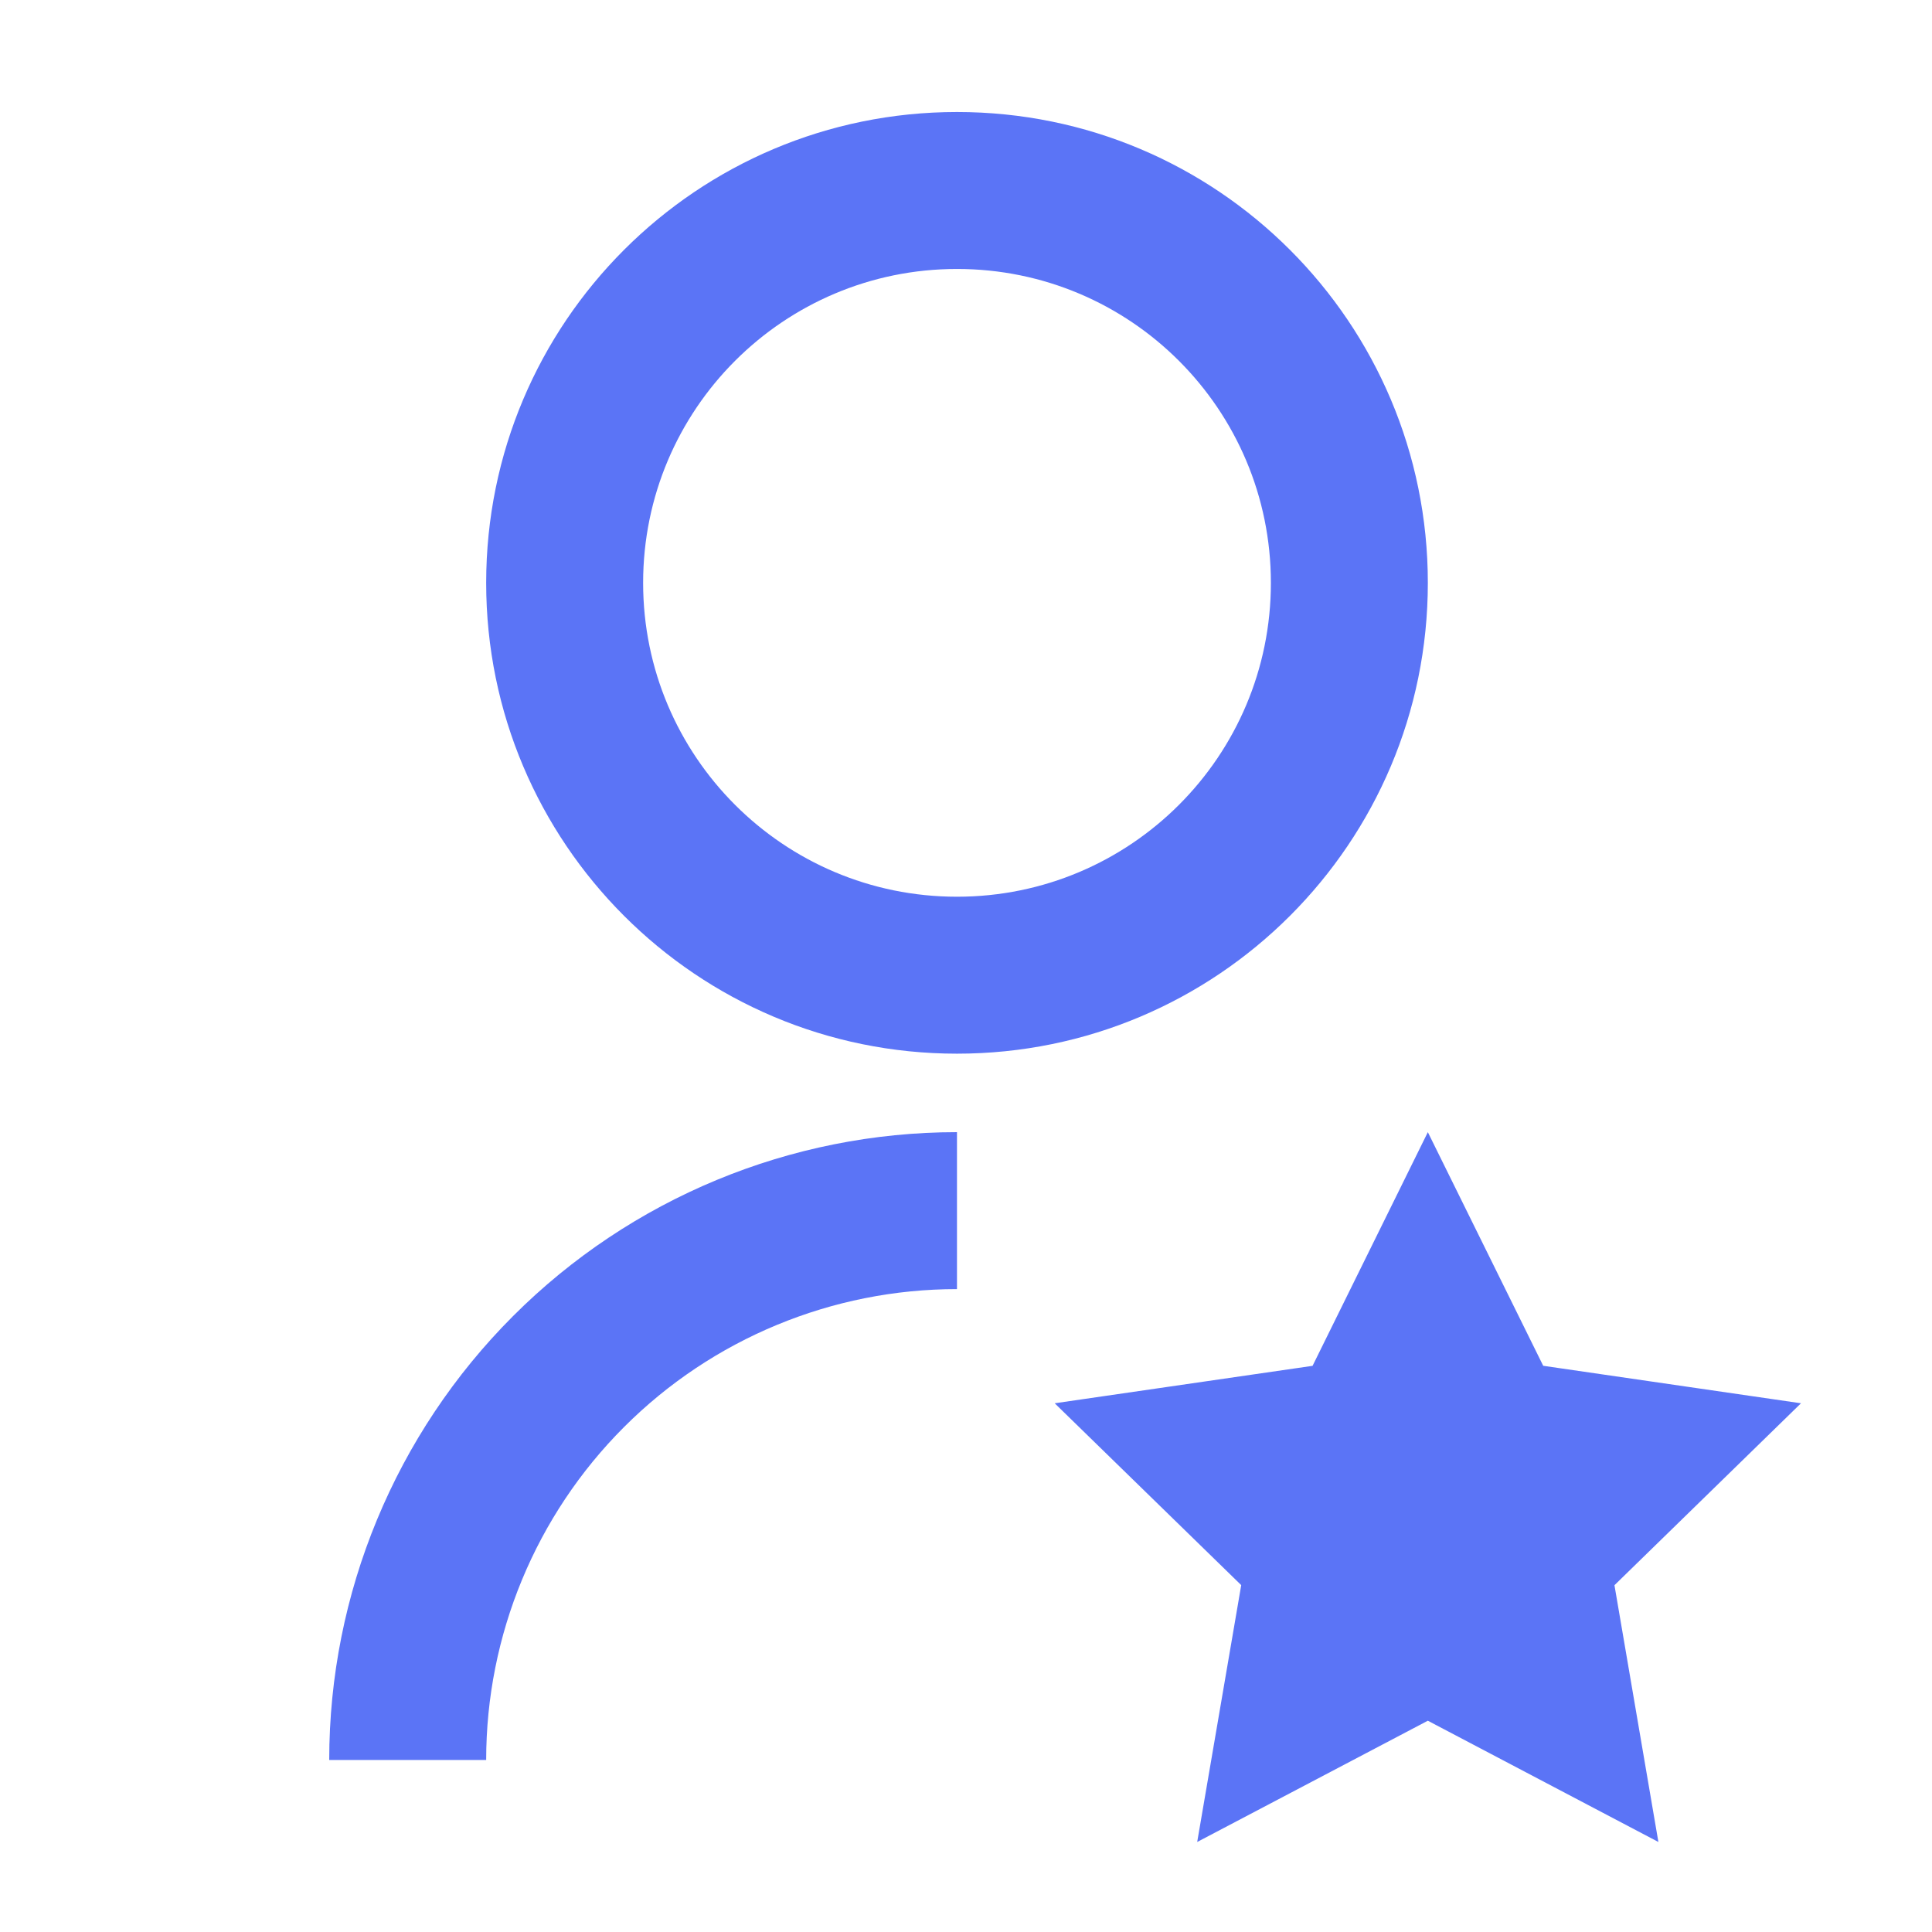<svg xmlns="http://www.w3.org/2000/svg" width="42" height="42" viewBox="0 0 42 42" fill="none"><path d="M20.804 24.612V28.024C18.09 28.024 15.486 29.102 13.567 31.022C11.647 32.942 10.569 35.545 10.569 38.26H7.157C7.157 34.64 8.595 31.169 11.154 28.61C13.713 26.05 17.185 24.612 20.804 24.612ZM20.804 22.906C15.149 22.906 10.569 18.326 10.569 12.671C10.569 7.015 15.149 2.435 20.804 2.435C26.46 2.435 31.04 7.015 31.04 12.671C31.04 18.326 26.46 22.906 20.804 22.906ZM20.804 19.494C24.575 19.494 27.628 16.441 27.628 12.671C27.628 8.9 24.575 5.847 20.804 5.847C17.034 5.847 13.981 8.9 13.981 12.671C13.981 16.441 17.034 19.494 20.804 19.494ZM31.04 37.407L26.026 40.043L26.983 34.459L22.928 30.506L28.534 29.692L31.04 24.612L33.548 29.691L39.152 30.506L35.097 34.461L36.052 40.043L31.04 37.407Z" fill="#5B74F6"></path></svg>